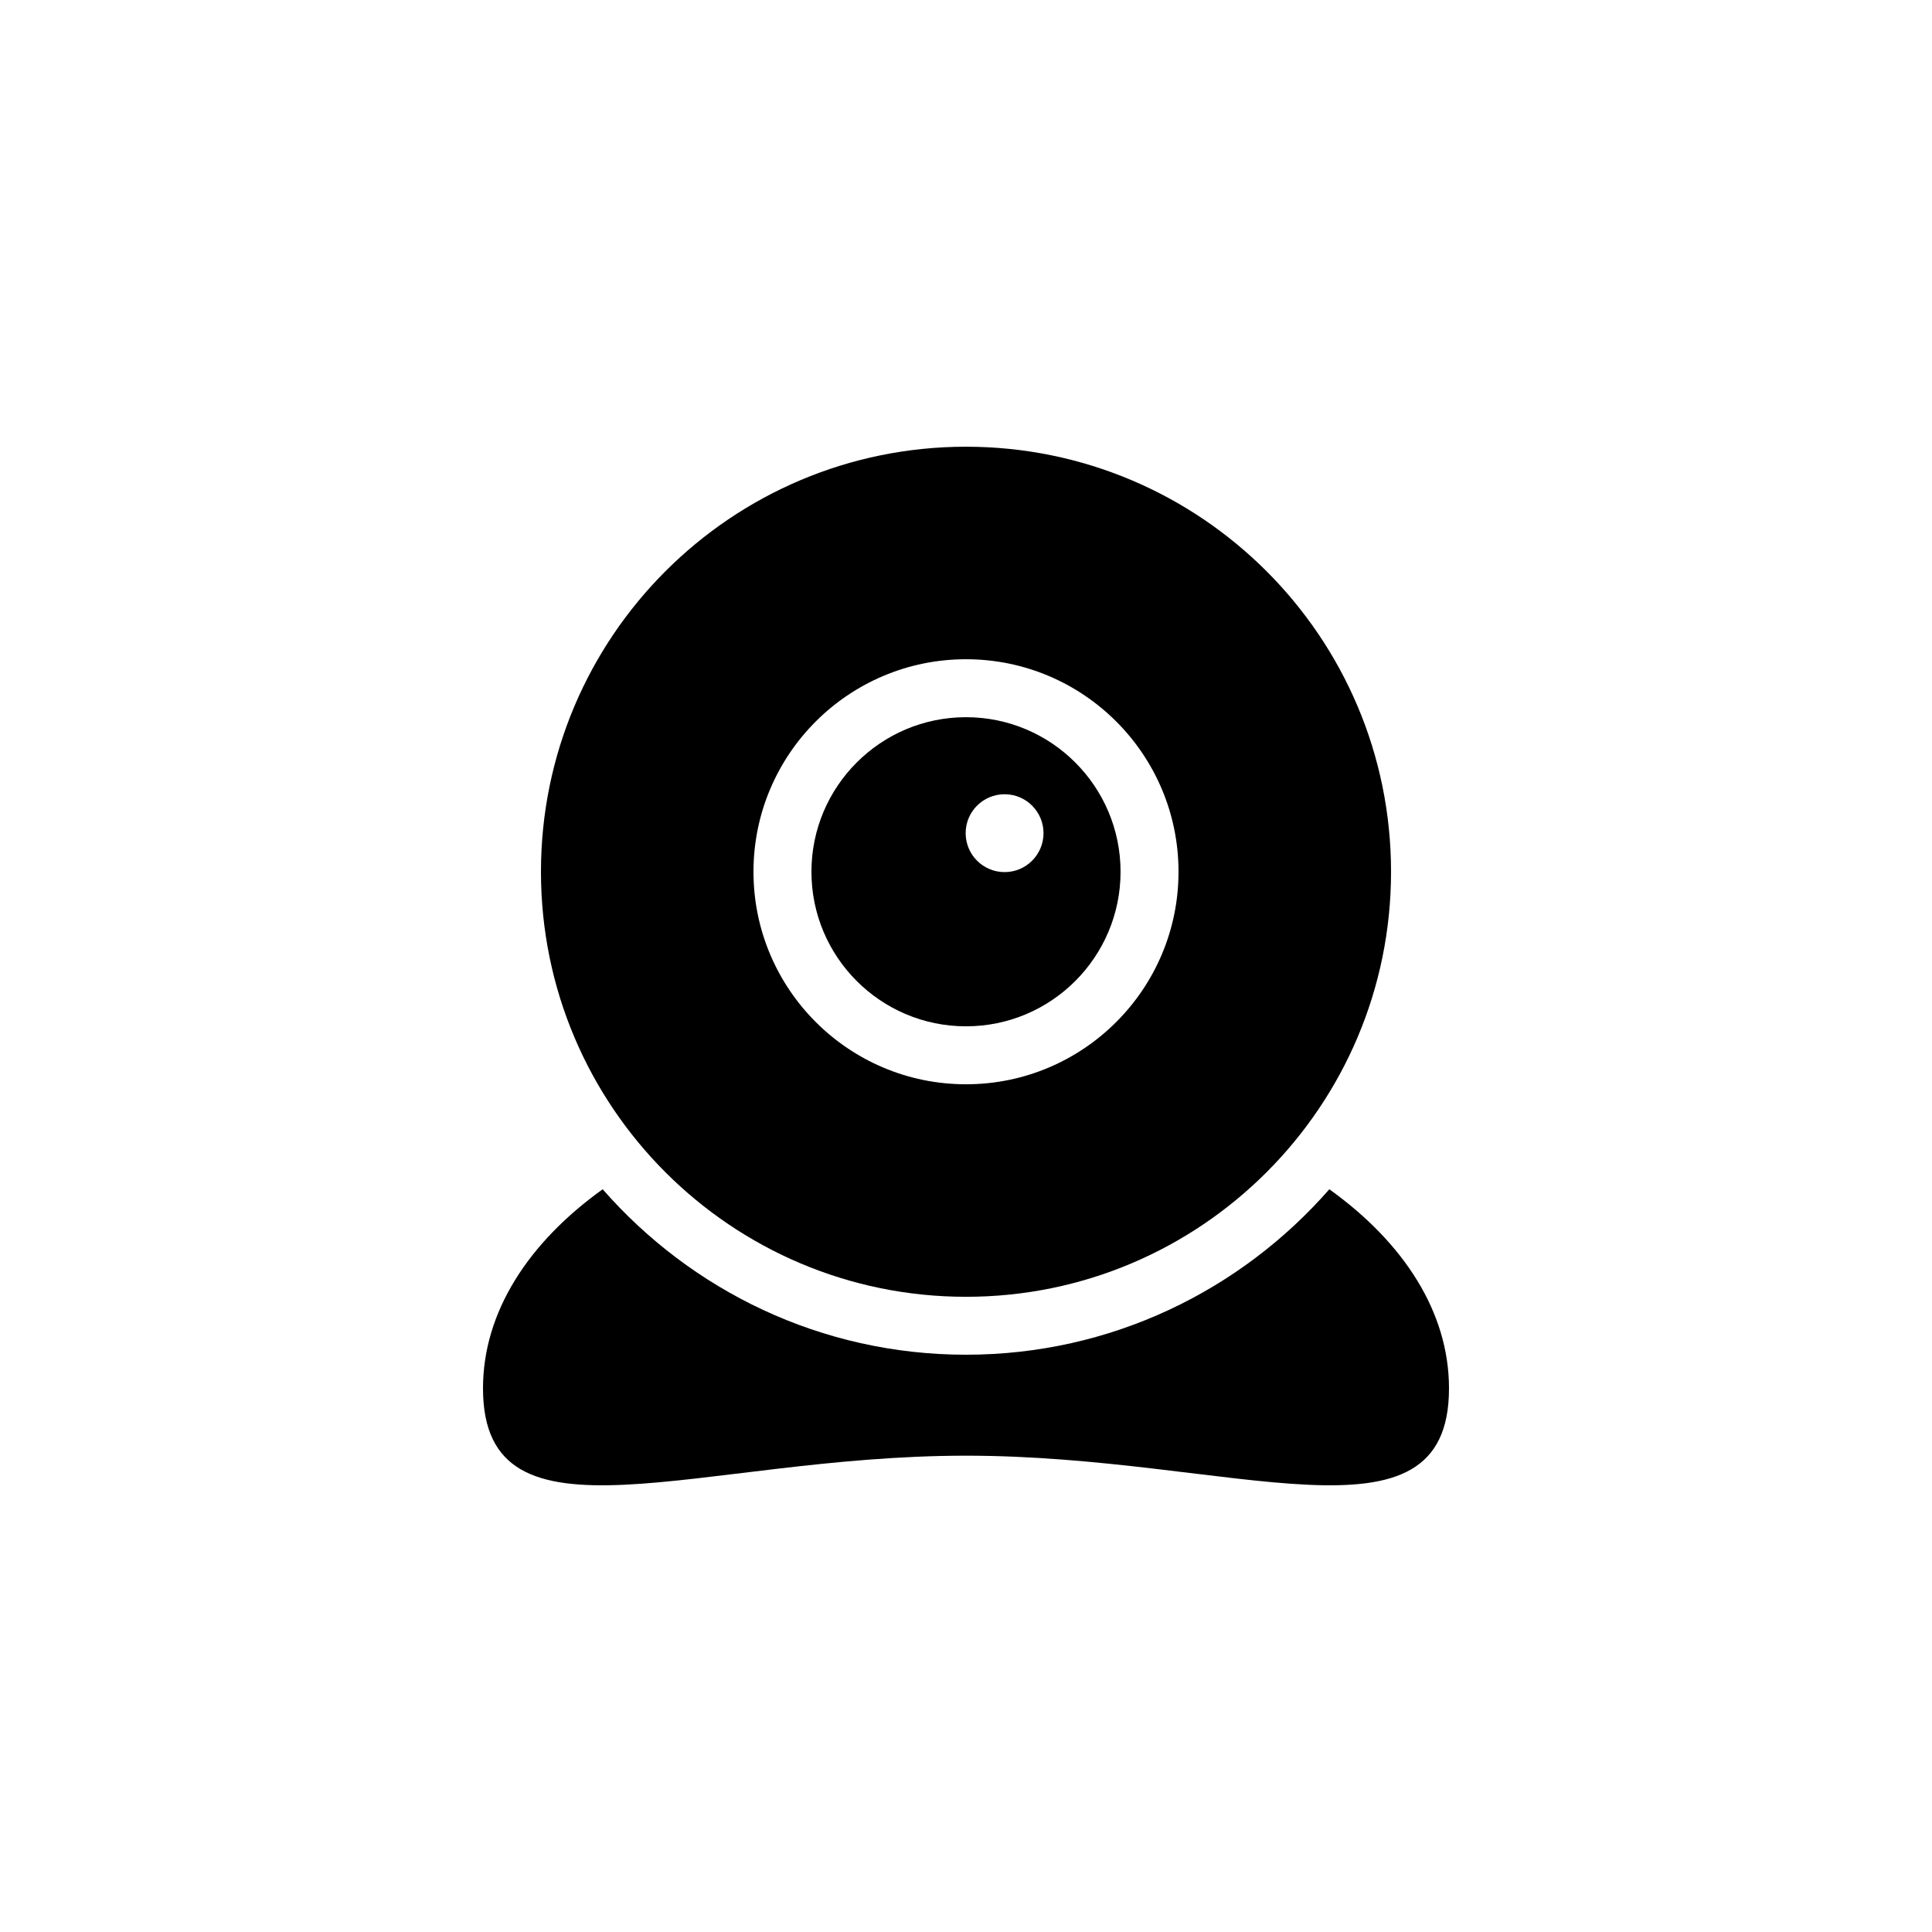 <?xml version="1.0" encoding="utf-8"?>
<!-- Generator: Adobe Illustrator 16.0.0, SVG Export Plug-In . SVG Version: 6.00 Build 0)  -->
<!DOCTYPE svg PUBLIC "-//W3C//DTD SVG 1.1//EN" "http://www.w3.org/Graphics/SVG/1.1/DTD/svg11.dtd">
<svg version="1.1" id="Layer_1" xmlns="http://www.w3.org/2000/svg" xmlns:xlink="http://www.w3.org/1999/xlink" x="0px" y="0px"
	 width="50px" height="50px" viewBox="0 0 50 50" enable-background="new 0 0 50 50" xml:space="preserve">
<g>
	<path d="M34.403,30.778c-2.291,2.619-5.649,4.282-9.403,4.282s-7.112-1.663-9.403-4.282c-1.923,1.379-3.097,3.178-3.097,5.153
		c0,4.328,5.596,1.742,12.5,1.742c6.903,0,12.5,2.586,12.5-1.742C37.5,33.956,36.326,32.157,34.403,30.778z"/>
	<path d="M25,33.561c6.074,0,11-4.926,11-11c0-6.075-4.926-11-11-11c-6.075,0-11,4.925-11,11C14,28.635,18.925,33.561,25,33.561z
		 M25,17.061c3.037,0,5.5,2.465,5.5,5.5s-2.463,5.5-5.5,5.5c-3.038,0-5.5-2.465-5.5-5.5S21.962,17.061,25,17.061z"/>
	<path d="M25,26.561c2.208,0,4-1.793,4-4s-1.792-4-4-4c-2.209,0-4,1.793-4,4S22.791,26.561,25,26.561z M25.999,20.555
		c0.556,0,1.007,0.451,1.007,1.007s-0.451,1.008-1.007,1.008c-0.557,0-1.008-0.452-1.008-1.008S25.442,20.555,25.999,20.555z"/>
</g>
</svg>
